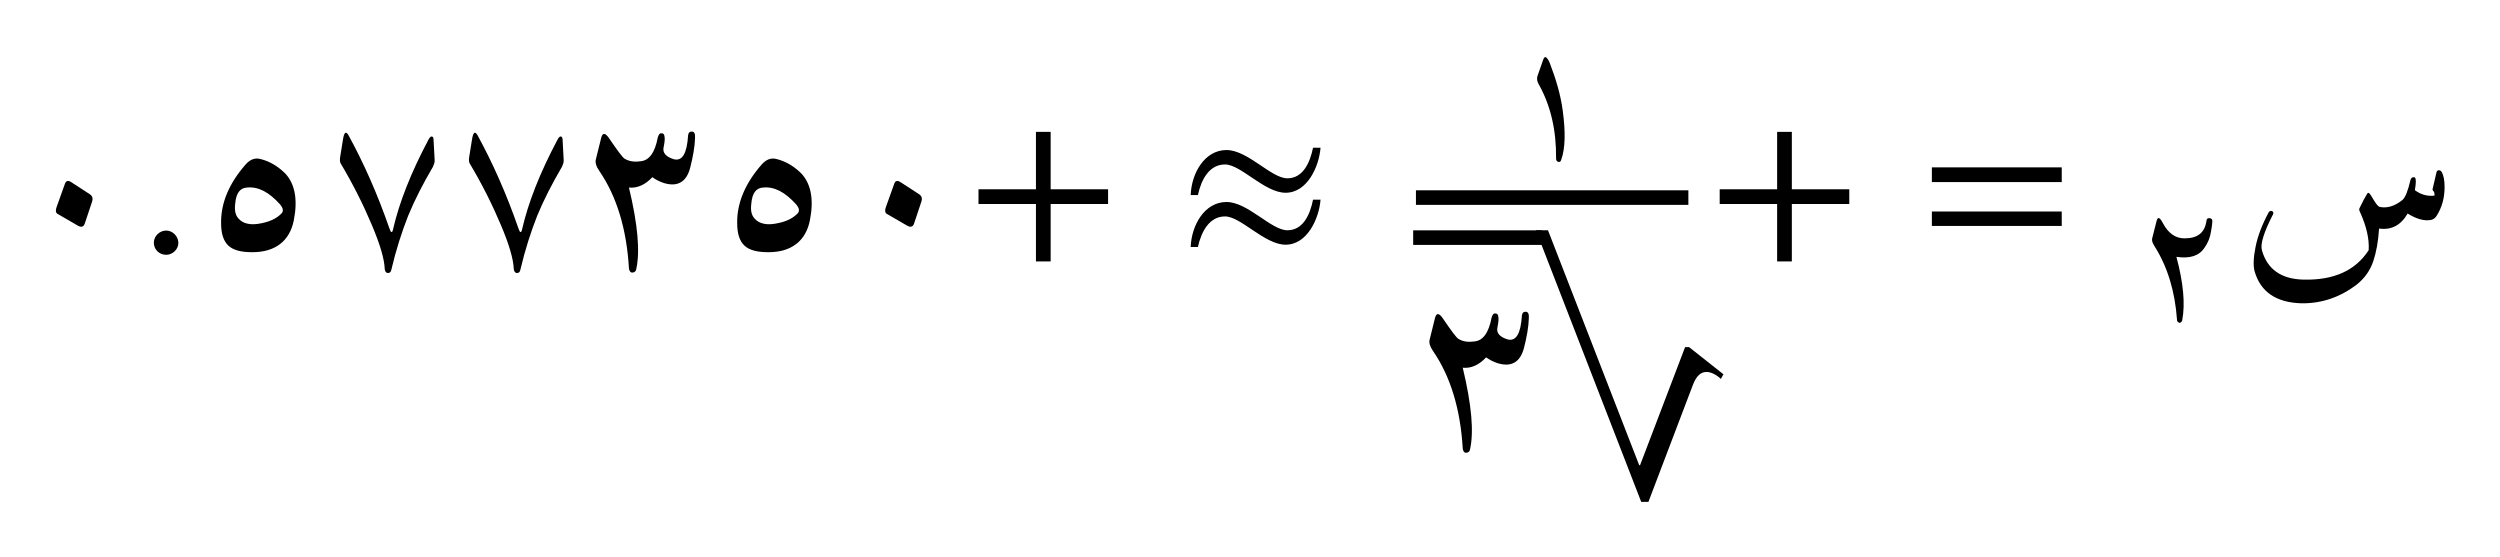 <ns0:svg xmlns:ns0="http://www.w3.org/2000/svg" xmlns:ns1="http://www.w3.org/1999/xlink" width="135.35" height="30.17" viewBox="0 0 135.35 30.17">
<ns0:defs>
<ns0:g>
<ns0:g id="glyph-0-0">
<ns0:path d="M 3 -3.719 L 2.547 -2.453 C 2.484 -2.281 2.5 -2.156 2.594 -2.094 L 3.672 -1.469 C 3.875 -1.344 4.016 -1.375 4.078 -1.578 L 4.469 -2.75 C 4.531 -2.938 4.484 -3.062 4.344 -3.156 L 3.359 -3.797 C 3.172 -3.922 3.062 -3.891 3 -3.719 Z M 3 -3.719 " />
</ns0:g>
<ns0:g id="glyph-0-1">
<ns0:path d="M 2.156 -0.516 C 2.156 -0.875 1.844 -1.188 1.5 -1.188 C 1.141 -1.188 0.828 -0.891 0.828 -0.531 C 0.828 -0.156 1.125 0.125 1.5 0.125 C 1.844 0.125 2.156 -0.172 2.156 -0.516 Z M 2.156 -0.516 " />
</ns0:g>
<ns0:g id="glyph-0-2">
<ns0:path d="M 2.812 -4.766 C 1.922 -3.75 1.469 -2.688 1.484 -1.594 C 1.484 -1.031 1.609 -0.625 1.875 -0.375 C 2.141 -0.125 2.562 -0.016 3.172 -0.016 C 3.781 -0.016 4.281 -0.156 4.672 -0.453 C 5.062 -0.75 5.312 -1.188 5.422 -1.75 C 5.641 -2.859 5.484 -3.703 4.969 -4.266 C 4.578 -4.656 4.125 -4.938 3.609 -5.062 C 3.312 -5.141 3.047 -5.031 2.812 -4.766 Z M 4.672 -2.609 C 4.859 -2.391 4.875 -2.219 4.734 -2.094 C 4.484 -1.844 4.156 -1.688 3.719 -1.594 C 3.109 -1.453 2.672 -1.547 2.422 -1.844 C 2.25 -2.031 2.203 -2.297 2.25 -2.656 C 2.297 -3.219 2.516 -3.5 2.891 -3.516 C 3.5 -3.578 4.078 -3.266 4.672 -2.609 Z M 4.672 -2.609 " />
</ns0:g>
<ns0:g id="glyph-0-3">
<ns0:path d="M 3.719 0.922 C 3.969 -0.141 4.281 -1.109 4.625 -1.984 C 4.984 -2.859 5.438 -3.734 5.969 -4.641 C 6.031 -4.781 6.062 -4.875 6.062 -4.984 L 6 -6.141 C 5.984 -6.25 5.953 -6.281 5.891 -6.281 C 5.844 -6.281 5.781 -6.219 5.719 -6.094 C 4.781 -4.328 4.141 -2.703 3.812 -1.266 C 3.766 -1.031 3.688 -1.062 3.609 -1.312 C 2.953 -3.203 2.203 -4.875 1.391 -6.359 C 1.25 -6.594 1.156 -6.5 1.094 -6.094 L 0.938 -5.125 C 0.922 -4.984 0.938 -4.891 0.969 -4.828 C 1.641 -3.703 2.203 -2.578 2.656 -1.5 C 3.109 -0.438 3.344 0.375 3.359 0.906 C 3.375 0.984 3.391 1.031 3.438 1.078 C 3.484 1.109 3.547 1.125 3.609 1.094 C 3.672 1.078 3.703 1 3.719 0.922 Z M 3.719 0.922 " />
</ns0:g>
<ns0:g id="glyph-0-4">
<ns0:path d="M 5.812 -6.344 C 5.75 -5.359 5.5 -4.938 5.047 -5.047 C 4.625 -5.172 4.422 -5.391 4.484 -5.688 C 4.547 -5.984 4.562 -6.188 4.531 -6.297 C 4.516 -6.406 4.469 -6.453 4.375 -6.453 C 4.281 -6.469 4.219 -6.391 4.172 -6.234 C 4.016 -5.406 3.703 -4.969 3.219 -4.938 C 2.875 -4.891 2.609 -4.938 2.375 -5.078 C 2.266 -5.141 2 -5.5 1.531 -6.188 C 1.328 -6.484 1.188 -6.5 1.109 -6.219 L 0.812 -5.016 C 0.781 -4.859 0.828 -4.672 1 -4.422 C 1.953 -3.031 2.484 -1.266 2.609 0.859 C 2.625 0.953 2.656 1.031 2.703 1.062 C 2.75 1.094 2.797 1.094 2.859 1.078 C 2.938 1.047 2.984 1 3 0.922 C 3.219 -0.031 3.094 -1.5 2.609 -3.516 C 3.062 -3.469 3.5 -3.672 3.875 -4.078 C 4.047 -3.953 4.25 -3.844 4.484 -3.766 C 5.234 -3.531 5.719 -3.812 5.922 -4.578 C 6.078 -5.188 6.172 -5.719 6.188 -6.203 C 6.203 -6.438 6.141 -6.547 6.016 -6.547 C 5.891 -6.547 5.828 -6.484 5.812 -6.344 Z M 5.812 -6.344 " />
</ns0:g>
<ns0:g id="glyph-0-5">
<ns0:path d="M 7.594 -2.625 L 7.594 -3.422 L 4.484 -3.422 L 4.484 -6.531 L 3.688 -6.531 L 3.688 -3.422 L 0.578 -3.422 L 0.578 -2.625 L 3.688 -2.625 L 3.688 0.484 L 4.484 0.484 L 4.484 -2.625 Z M 7.594 -2.625 " />
</ns0:g>
<ns0:g id="glyph-0-6">
<ns0:path d="M 7.203 -2.859 C 7.031 -2 6.641 -1.203 5.812 -1.203 C 4.938 -1.203 3.672 -2.734 2.516 -2.734 C 1.344 -2.734 0.625 -1.5 0.578 -0.297 L 0.969 -0.297 C 1.156 -1.141 1.594 -1.953 2.438 -1.953 C 3.297 -1.953 4.578 -0.422 5.719 -0.422 C 6.891 -0.422 7.531 -1.844 7.609 -2.859 Z M 7.203 -5.672 C 7.031 -4.828 6.641 -4.016 5.812 -4.016 C 4.938 -4.016 3.672 -5.547 2.516 -5.547 C 1.344 -5.547 0.625 -4.312 0.578 -3.109 L 0.969 -3.109 C 1.156 -3.969 1.594 -4.766 2.438 -4.766 C 3.297 -4.766 4.578 -3.234 5.719 -3.234 C 6.891 -3.234 7.531 -4.656 7.609 -5.672 Z M 7.203 -5.672 " />
</ns0:g>
<ns0:g id="glyph-0-7">
<ns0:path d="M 7.609 -1.438 L 7.609 -2.219 L 0.578 -2.219 L 0.578 -1.438 Z M 7.609 -3.812 L 7.609 -4.609 L 0.578 -4.609 L 0.578 -3.812 Z M 7.609 -3.812 " />
</ns0:g>
<ns0:g id="glyph-1-0">
<ns0:path d="M 2.203 -4.688 L 1.891 -3.797 C 1.859 -3.672 1.875 -3.516 1.984 -3.344 C 2.609 -2.219 2.922 -0.891 2.906 0.641 C 2.906 0.75 2.953 0.812 3.031 0.828 C 3.109 0.844 3.156 0.812 3.188 0.703 C 3.406 0.094 3.422 -0.797 3.266 -1.953 C 3.156 -2.781 2.906 -3.641 2.562 -4.531 C 2.406 -4.891 2.281 -4.938 2.203 -4.688 Z M 2.203 -4.688 " />
</ns0:g>
<ns0:g id="glyph-1-1">
<ns0:path d="M 1.234 -4.672 L 1 -3.75 C 0.969 -3.641 1.016 -3.5 1.125 -3.328 C 1.828 -2.219 2.234 -0.891 2.344 0.656 C 2.344 0.719 2.359 0.75 2.406 0.781 C 2.438 0.828 2.469 0.828 2.531 0.812 C 2.578 0.781 2.609 0.75 2.625 0.688 C 2.797 -0.203 2.688 -1.344 2.312 -2.75 C 3.031 -2.641 3.531 -2.797 3.828 -3.234 C 4.016 -3.5 4.141 -3.797 4.188 -4.141 C 4.25 -4.469 4.266 -4.688 4.25 -4.75 C 4.219 -4.812 4.172 -4.844 4.078 -4.844 C 4 -4.844 3.938 -4.797 3.938 -4.688 C 3.844 -4.062 3.469 -3.75 2.75 -3.75 C 2.266 -3.75 1.875 -4.016 1.578 -4.578 C 1.406 -4.906 1.297 -4.938 1.234 -4.672 Z M 1.234 -4.672 " />
</ns0:g>
<ns0:g id="glyph-2-0">
<ns0:path d="M -11.5 -11.609 L -10.844 -11.609 L -5.906 1.109 L -5.859 1.109 L -3.422 -5.281 L -3.203 -5.281 L -1.344 -3.812 L -1.484 -3.562 C -1.75 -3.812 -2.047 -3.938 -2.25 -3.938 C -2.547 -3.938 -2.797 -3.766 -3 -3.234 L -5.406 3.094 L -5.797 3.094 Z M -11.5 -11.609 " />
</ns0:g>
<ns0:g id="glyph-3-0">
<ns0:path d="M 10.656 -4.344 C 10.676 -4.414 10.719 -4.453 10.781 -4.453 C 10.844 -4.453 10.895 -4.422 10.938 -4.359 C 11.039 -4.18 11.094 -3.91 11.094 -3.547 C 11.094 -2.961 10.953 -2.445 10.672 -2 C 10.598 -1.875 10.5 -1.797 10.375 -1.766 C 10.008 -1.691 9.582 -1.805 9.094 -2.109 C 8.727 -1.473 8.211 -1.203 7.547 -1.297 C 7.504 -0.609 7.398 -0.02 7.234 0.469 C 7.066 0.969 6.773 1.383 6.359 1.719 C 5.441 2.426 4.43 2.77 3.328 2.75 C 1.973 2.707 1.133 2.133 0.812 1.031 C 0.727 0.727 0.742 0.285 0.859 -0.297 C 0.973 -0.879 1.211 -1.508 1.578 -2.188 C 1.609 -2.227 1.645 -2.25 1.688 -2.25 C 1.738 -2.258 1.773 -2.242 1.797 -2.203 C 1.828 -2.172 1.832 -2.129 1.812 -2.078 C 1.312 -1.109 1.109 -0.457 1.203 -0.125 C 1.492 0.906 2.242 1.438 3.453 1.469 C 5.098 1.508 6.273 0.977 6.984 -0.125 C 7.023 -0.727 6.867 -1.414 6.516 -2.188 C 6.473 -2.27 6.461 -2.336 6.484 -2.391 C 6.66 -2.754 6.801 -3.02 6.906 -3.188 C 6.938 -3.238 6.973 -3.242 7.016 -3.203 C 7.055 -3.172 7.141 -3.047 7.266 -2.828 C 7.398 -2.609 7.504 -2.488 7.578 -2.469 C 7.984 -2.383 8.395 -2.508 8.812 -2.844 C 8.969 -2.977 9.113 -3.344 9.25 -3.938 C 9.27 -4 9.301 -4.039 9.344 -4.062 C 9.395 -4.082 9.441 -4.082 9.484 -4.062 C 9.555 -4 9.555 -3.77 9.484 -3.375 C 9.805 -3.133 10.16 -3.035 10.547 -3.078 C 10.555 -3.203 10.535 -3.285 10.484 -3.328 C 10.441 -3.379 10.43 -3.426 10.453 -3.469 Z M 10.656 -4.344 " />
</ns0:g>
</ns0:g>
</ns0:defs>
<ns0:g id="viewport-shift" transform="translate(-339.819,-127.356)"><ns0:g fill="rgb(0%, 0%, 0%)" fill-opacity="1">
<ns0:use ns1:href="#glyph-0-0" x="340.334" y="141.026" />
<ns0:use ns1:href="#glyph-0-1" x="347.32" y="141.026" />
<ns0:use ns1:href="#glyph-0-2" x="350.305" y="141.026" />
<ns0:use ns1:href="#glyph-0-3" x="357.29" y="141.026" />
<ns0:use ns1:href="#glyph-0-3" x="364.276" y="141.026" />
<ns0:use ns1:href="#glyph-0-4" x="371.261" y="141.026" />
<ns0:use ns1:href="#glyph-0-2" x="378.246" y="141.026" />
<ns0:use ns1:href="#glyph-0-0" x="385.232" y="141.026" />
<ns0:use ns1:href="#glyph-0-5" x="392.217" y="141.026" />
</ns0:g>
<ns0:g fill="rgb(0%, 0%, 0%)" fill-opacity="1">
<ns0:use ns1:href="#glyph-0-6" x="403.704" y="141.026" />
</ns0:g>
<ns0:g fill="rgb(0%, 0%, 0%)" fill-opacity="1">
<ns0:use ns1:href="#glyph-1-0" x="421.159" y="135.293" />
</ns0:g>
<ns0:path fill="none" stroke-width="0.789" stroke-linecap="butt" stroke-linejoin="miter" stroke="rgb(0%, 0%, 0%)" stroke-opacity="1" stroke-miterlimit="10" d="M 344.91 -65.752 L 359.674 -65.752 " transform="matrix(0.999, 0, 0, -0.999, 71.913, 72.367)" />
<ns0:g fill="rgb(0%, 0%, 0%)" fill-opacity="1">
<ns0:use ns1:href="#glyph-2-0" x="434.471" y="151.432" />
</ns0:g>
<ns0:path fill="none" stroke-width="0.789" stroke-linecap="butt" stroke-linejoin="miter" stroke="rgb(0%, 0%, 0%)" stroke-opacity="1" stroke-miterlimit="10" d="M 367.442 -67.922 L 374.435 -67.922 " transform="matrix(-0.999, 0, 0, -0.999, 790.389, 72.367)" />
<ns0:g fill="rgb(0%, 0%, 0%)" fill-opacity="1">
<ns0:use ns1:href="#glyph-0-4" x="416.403" y="150.781" />
</ns0:g>
<ns0:g fill="rgb(0%, 0%, 0%)" fill-opacity="1">
<ns0:use ns1:href="#glyph-0-5" x="432.345" y="141.026" />
</ns0:g>
<ns0:g fill="rgb(0%, 0%, 0%)" fill-opacity="1">
<ns0:use ns1:href="#glyph-0-7" x="443.832" y="141.026" />
</ns0:g>
<ns0:g fill="rgb(0%, 0%, 0%)" fill-opacity="1">
<ns0:use ns1:href="#glyph-1-1" x="455.338" y="144.011" />
</ns0:g>
<ns0:g fill="rgb(0%, 0%, 0%)" fill-opacity="1">
<ns0:use ns1:href="#glyph-3-0" x="461.075" y="141.026" />
</ns0:g>
</ns0:g></ns0:svg>